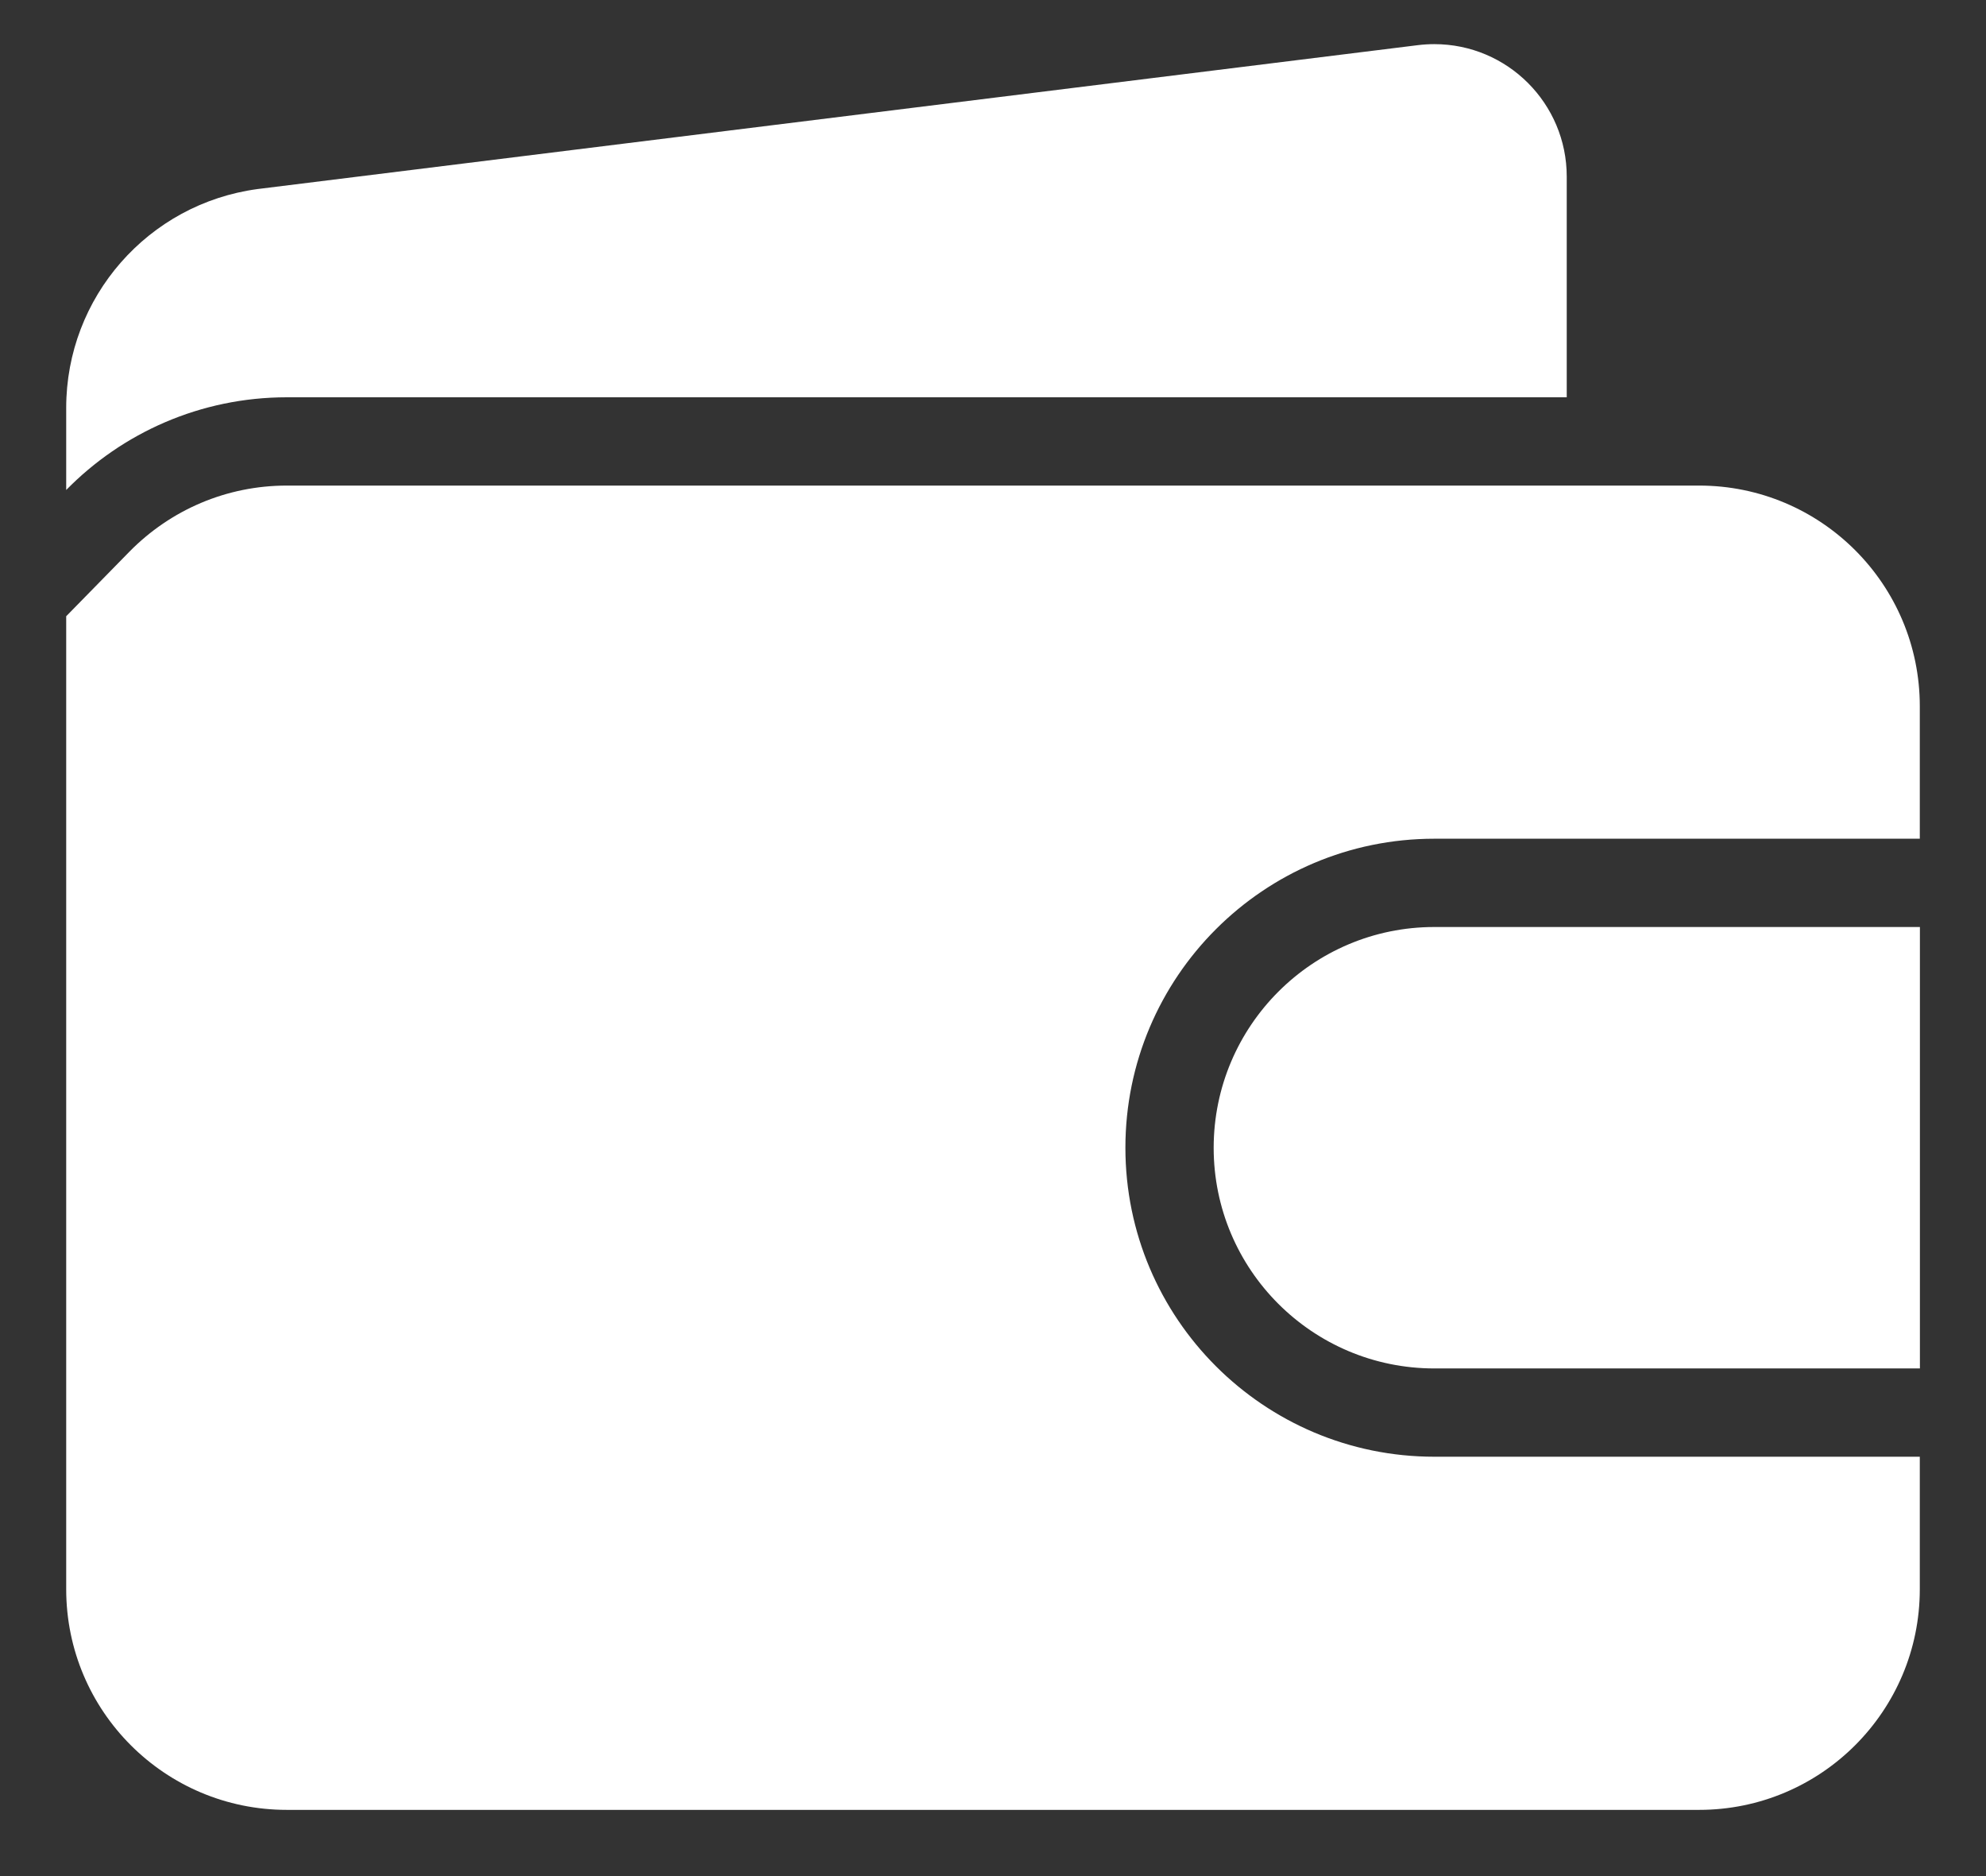 <svg width="18" height="17" viewBox="0 0 18 17" fill="none" xmlns="http://www.w3.org/2000/svg">
<rect x="0" y="0" width="18" height="17" fill="#333333" stroke="none"/>
<path d="M15.4 4.4C16.504 4.4 17.4 5.295 17.4 6.4V7.6H13C11.454 7.6 10.2 8.854 10.2 10.4C10.2 11.946 11.454 13.2 13 13.2H17.4V14.4C17.4 15.505 16.504 16.4 15.4 16.4H2.6C1.495 16.4 0.6 15.505 0.6 14.4V5.584L1.171 5.001C1.546 4.619 2.054 4.4 2.6 4.4H15.4ZM17.401 12.4H13C11.896 12.4 11 11.505 11 10.4C11.001 9.296 11.896 8.4 13 8.4H17.401V12.4ZM13 0.4C13.663 0.4 14.2 0.938 14.2 1.6V3.6H2.6C1.817 3.6 1.108 3.922 0.6 4.44V3.696C0.6 2.694 1.342 1.846 2.335 1.713L12.852 0.409C12.901 0.403 12.951 0.4 13 0.4Z" fill="white"/>
</svg>
